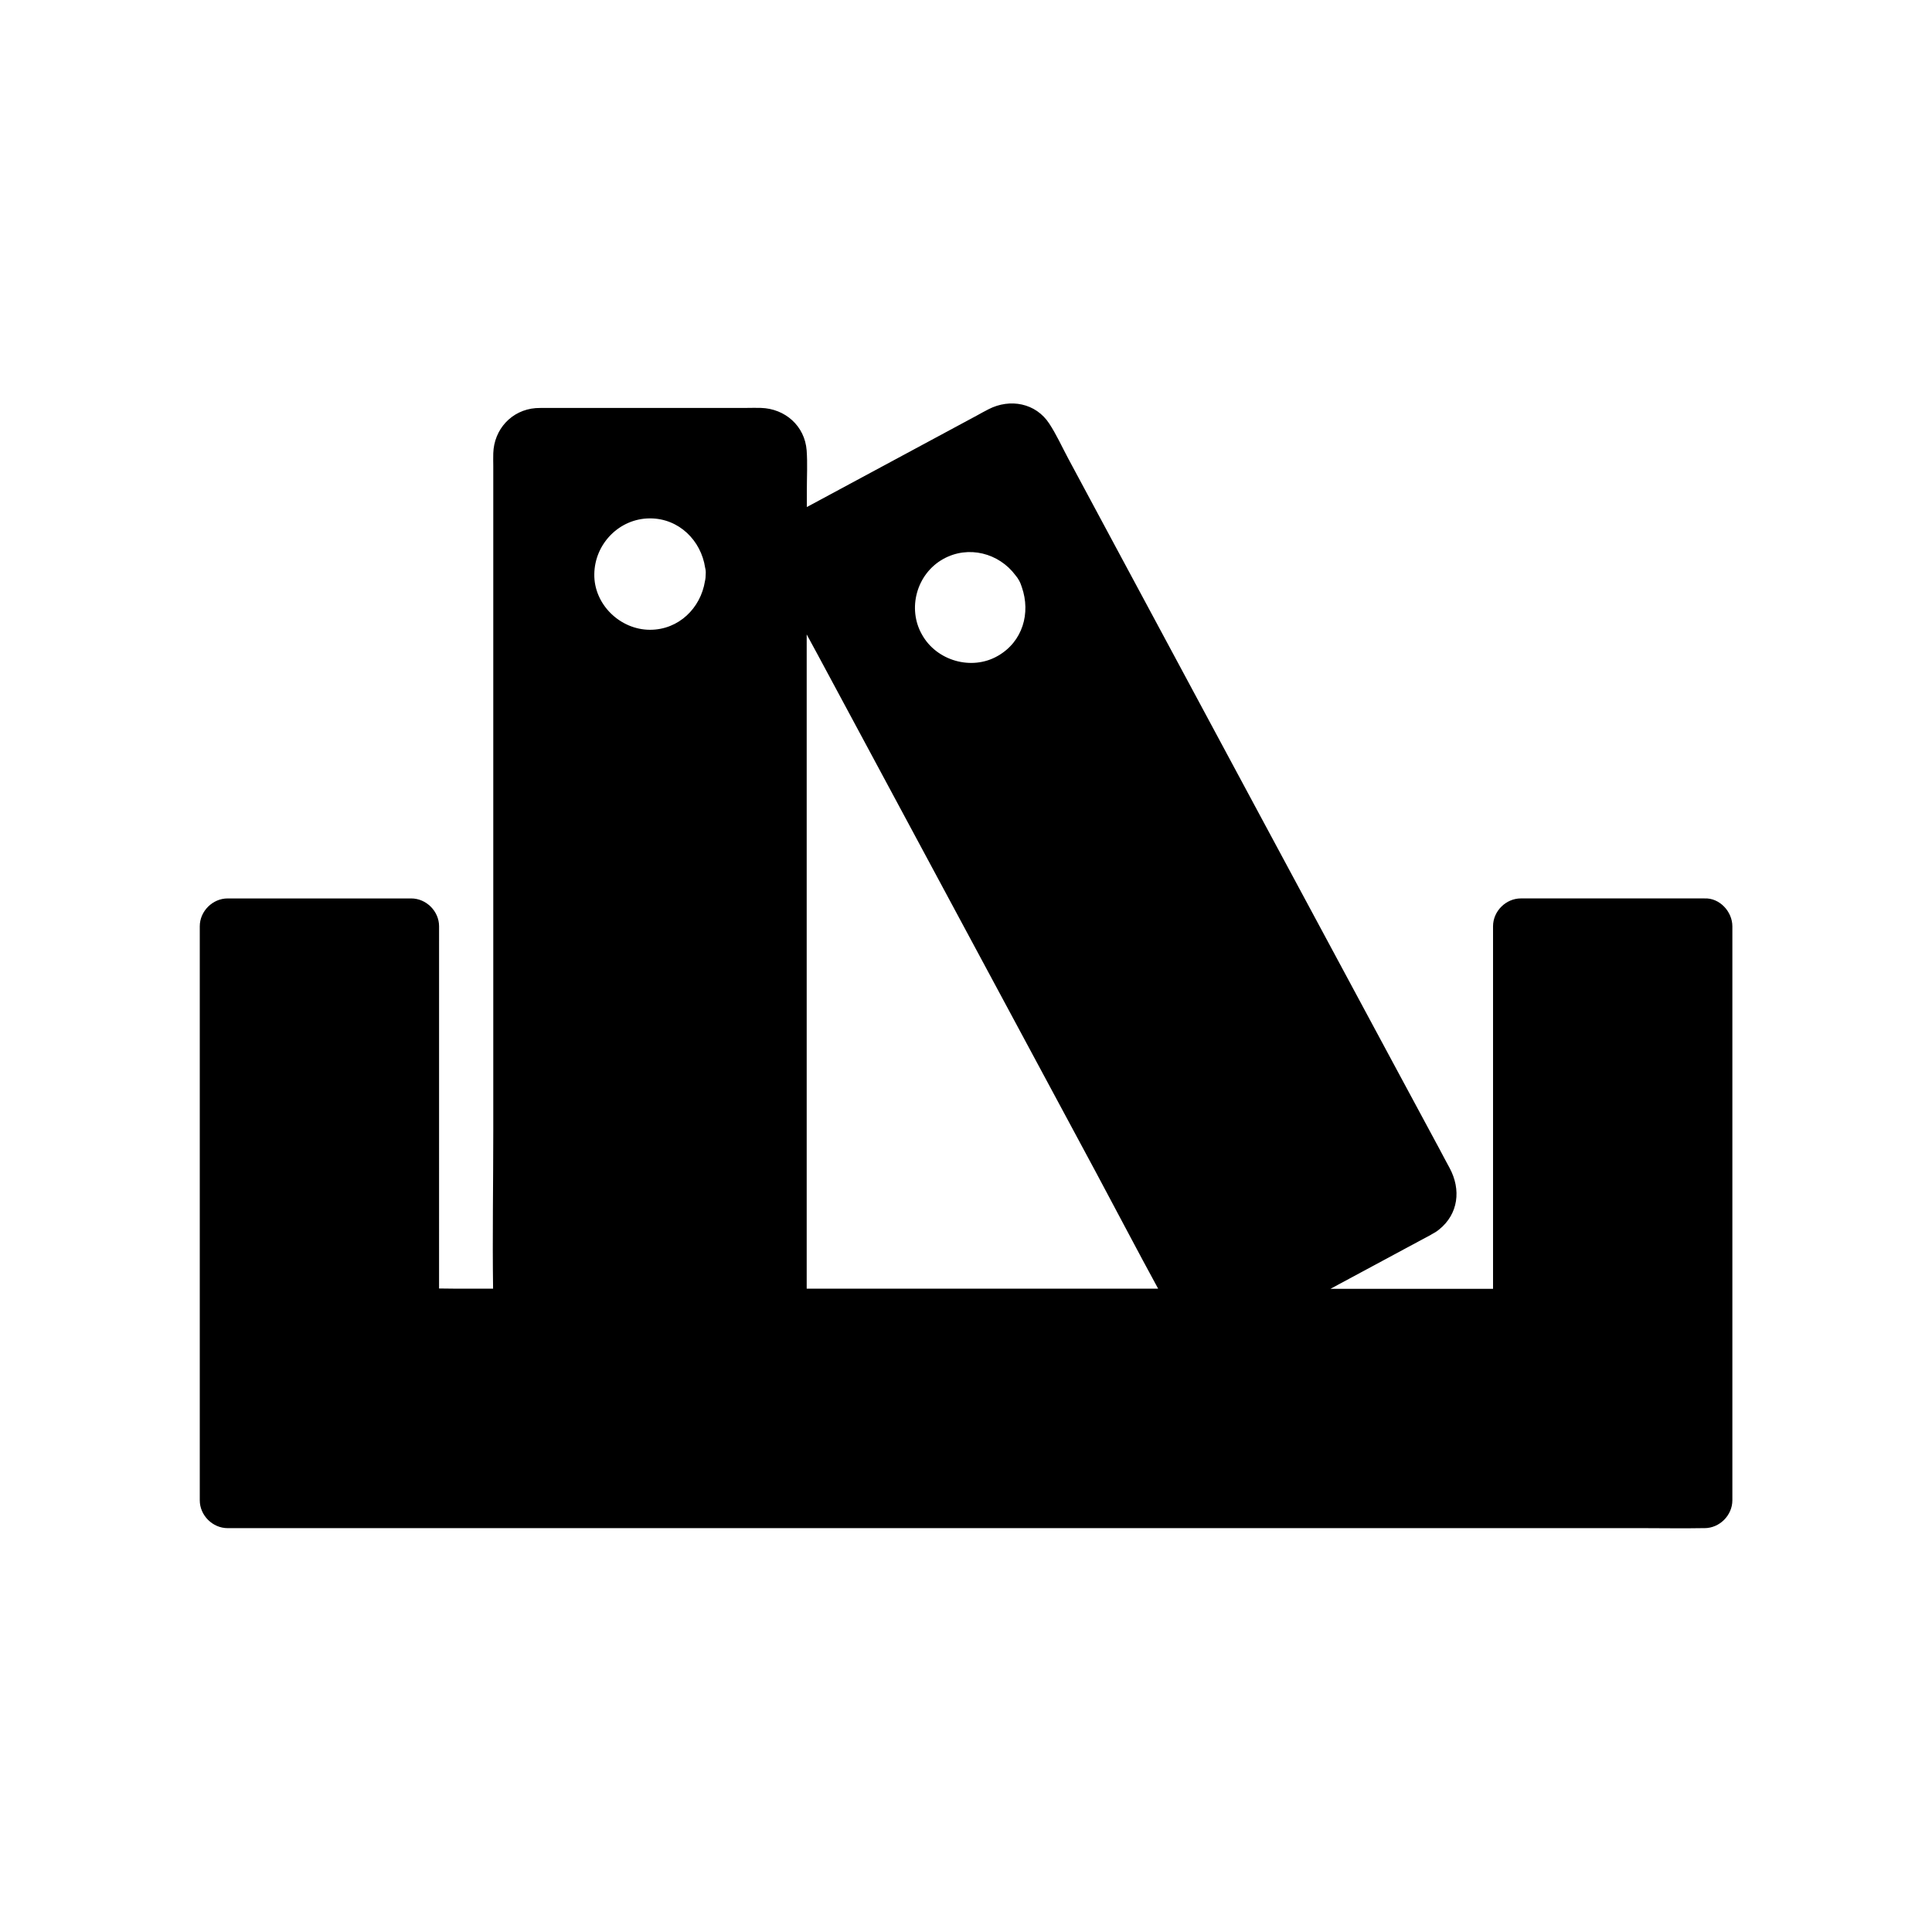 <?xml version="1.0" encoding="UTF-8"?>
<!-- Uploaded to: SVG Find, www.svgrepo.com, Generator: SVG Find Mixer Tools -->
<svg fill="#000000" width="800px" height="800px" version="1.1" viewBox="144 144 512 512" xmlns="http://www.w3.org/2000/svg">
 <path d="m595.71 382.09h-48.66c-3.984 0-7.379 3.394-7.379 7.379v96.086h-43.098c6.691-3.59 13.43-7.231 20.121-10.824 2.215-1.18 4.379-2.363 6.594-3.543 0 0 0.051 0 0.051-0.051 0.246-0.148 0.543-0.297 0.789-0.441 0.441-0.246 0.887-0.543 1.277-0.887 5.066-4.082 5.856-10.527 2.754-16.285-0.887-1.672-1.82-3.344-2.707-5.066-3.789-7.035-7.578-14.07-11.367-21.105-12.25-22.73-24.453-45.512-36.703-68.242-12.594-23.469-25.238-46.938-37.836-70.406-4.184-7.773-8.316-15.5-12.496-23.273-1.625-3.051-3.102-6.297-4.969-9.152-3.59-5.512-10.43-6.742-16.09-3.836-1.082 0.543-2.117 1.133-3.199 1.723-4.922 2.656-9.891 5.312-14.809 7.969-10.035 5.41-20.121 10.824-30.16 16.234v-4.574c0-3.445 0.195-6.988-0.051-10.43-0.492-6.496-5.707-11.07-12.102-11.266-1.23-0.051-2.41 0-3.641 0h-53.137c-0.984 0-1.918 0-2.902 0.051-6.394 0.492-11.07 5.609-11.266 11.957-0.051 1.133 0 2.262 0 3.394v176.14c0 13.973-0.246 27.945-0.051 41.871h-9.742c-1.523 0-3.051-0.051-4.574-0.051l0.004-95.988c0-3.984-3.394-7.379-7.379-7.379h-48.66c-3.984 0-7.379 3.394-7.379 7.379v152.12c0 3.984 3.394 7.379 7.379 7.379h375.5c5.066 0 10.184 0.098 15.254 0h0.641c3.984 0 7.379-3.394 7.379-7.379v-152.12c0-3.887-3.394-7.574-7.383-7.379zm-264.89-84.082c-1.133 7.133-6.938 12.891-14.562 12.891-7.922 0-14.906-6.742-14.762-14.762 0.098-8.02 6.641-14.762 14.762-14.762 7.676 0 13.531 5.856 14.613 13.086 0.148 0.543 0.195 1.133 0.148 1.672-0.004 0.645-0.055 1.285-0.199 1.875zm63.121-5.856c6.691-3.738 14.809-1.574 19.188 4.328 0.344 0.395 0.641 0.836 0.887 1.277 0.344 0.59 0.59 1.23 0.789 1.871 2.363 6.84 0.246 14.414-6.394 18.203-6.938 3.984-16.234 1.277-20.074-5.656-3.938-6.887-1.43-16.09 5.606-20.023zm-36.16 193.41v-173.43c0.934 1.723 1.871 3.445 2.805 5.164 11.758 21.895 23.52 43.738 35.277 65.633 12.891 23.961 25.781 47.969 38.672 71.93 5.461 10.184 10.824 20.469 16.383 30.652h-93.137z"/>
</svg>